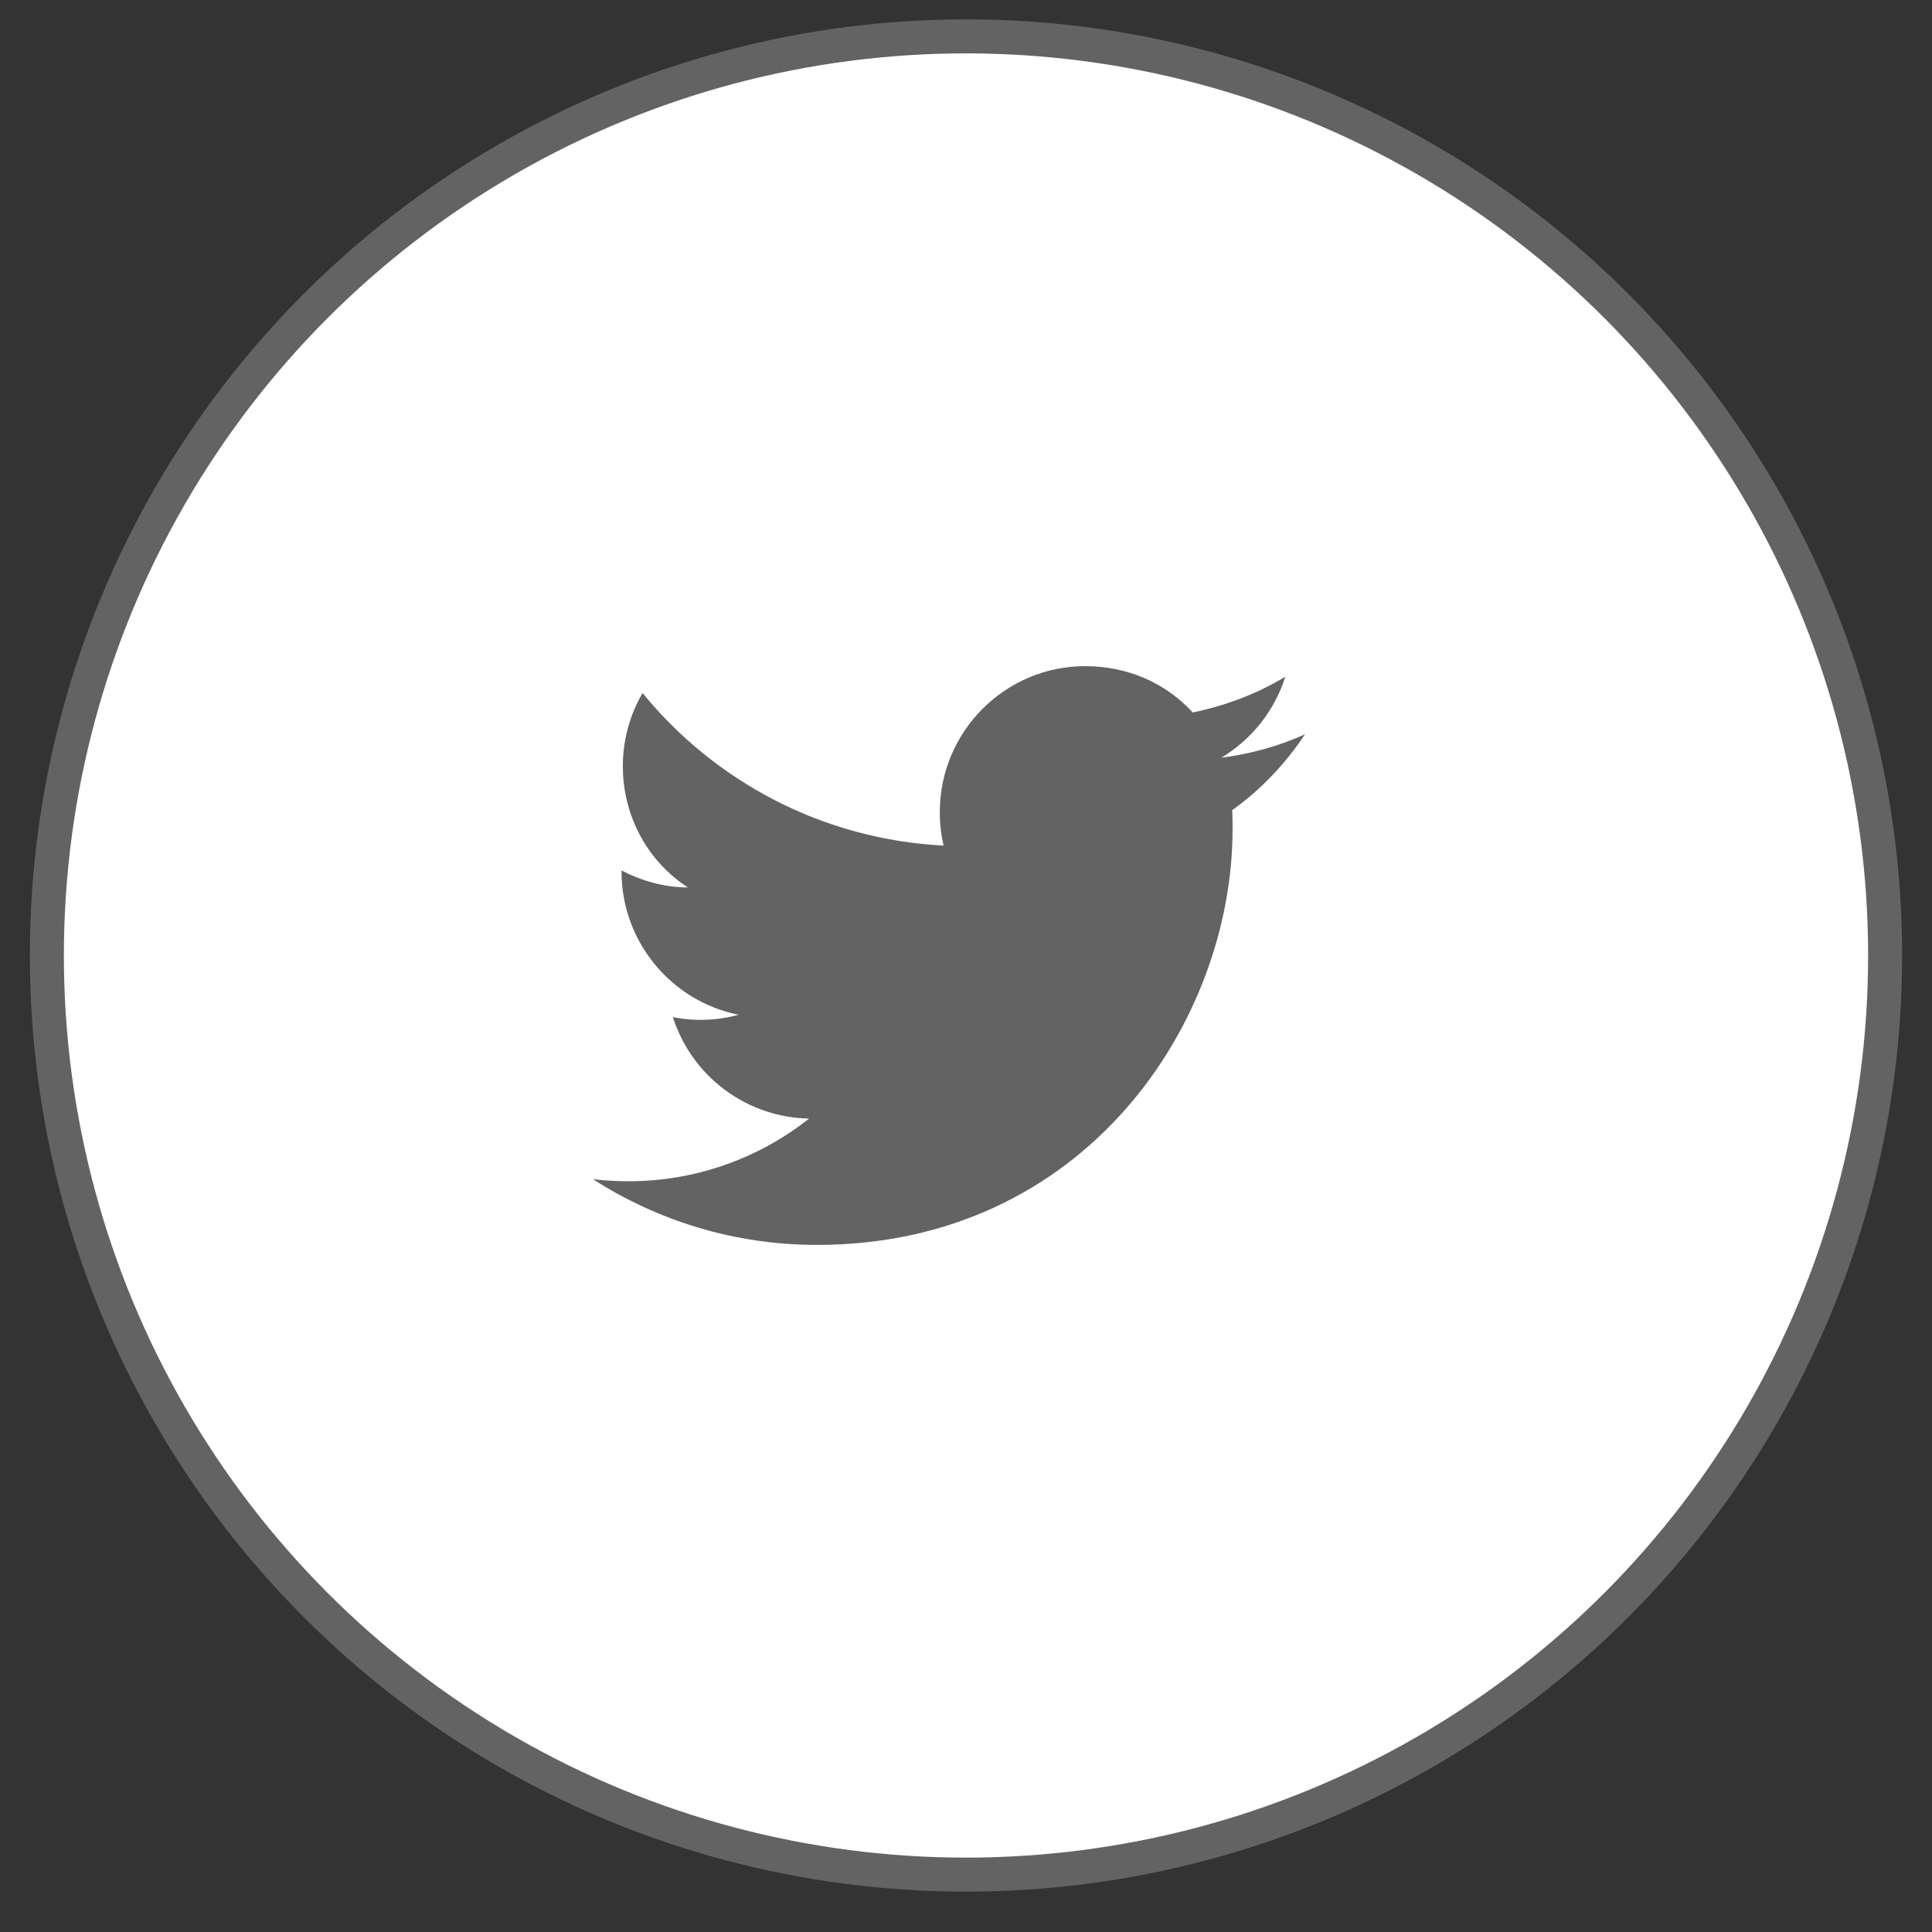 <svg width="39" height="39" viewBox="0 0 39 39" fill="none" xmlns="http://www.w3.org/2000/svg">
<rect x="0" y="0" width="39" height="39" fill="#333333" stroke="none"/>
<circle cx="19.5" cy="19.288" r="18.554" fill="white" stroke="#636363" stroke-width="0.687"/>
<path d="M26.344 14.822C25.815 15.062 25.245 15.22 24.654 15.296C25.259 14.932 25.726 14.355 25.946 13.661C25.375 14.004 24.743 14.245 24.077 14.382C23.534 13.791 22.771 13.447 21.905 13.447C20.29 13.447 18.971 14.767 18.971 16.395C18.971 16.629 18.998 16.856 19.047 17.069C16.6 16.945 14.422 15.77 12.972 13.99C12.717 14.423 12.573 14.932 12.573 15.468C12.573 16.492 13.089 17.399 13.886 17.914C13.398 17.914 12.944 17.777 12.546 17.571V17.591C12.546 19.02 13.563 20.216 14.91 20.484C14.477 20.603 14.023 20.619 13.583 20.532C13.77 21.118 14.136 21.631 14.629 21.998C15.122 22.365 15.717 22.569 16.332 22.58C15.29 23.405 13.998 23.851 12.669 23.845C12.436 23.845 12.202 23.831 11.969 23.803C13.274 24.642 14.827 25.13 16.49 25.13C21.905 25.13 24.881 20.635 24.881 16.739C24.881 16.608 24.881 16.485 24.874 16.354C25.451 15.942 25.946 15.42 26.344 14.822Z" fill="#636363"/>
</svg>
